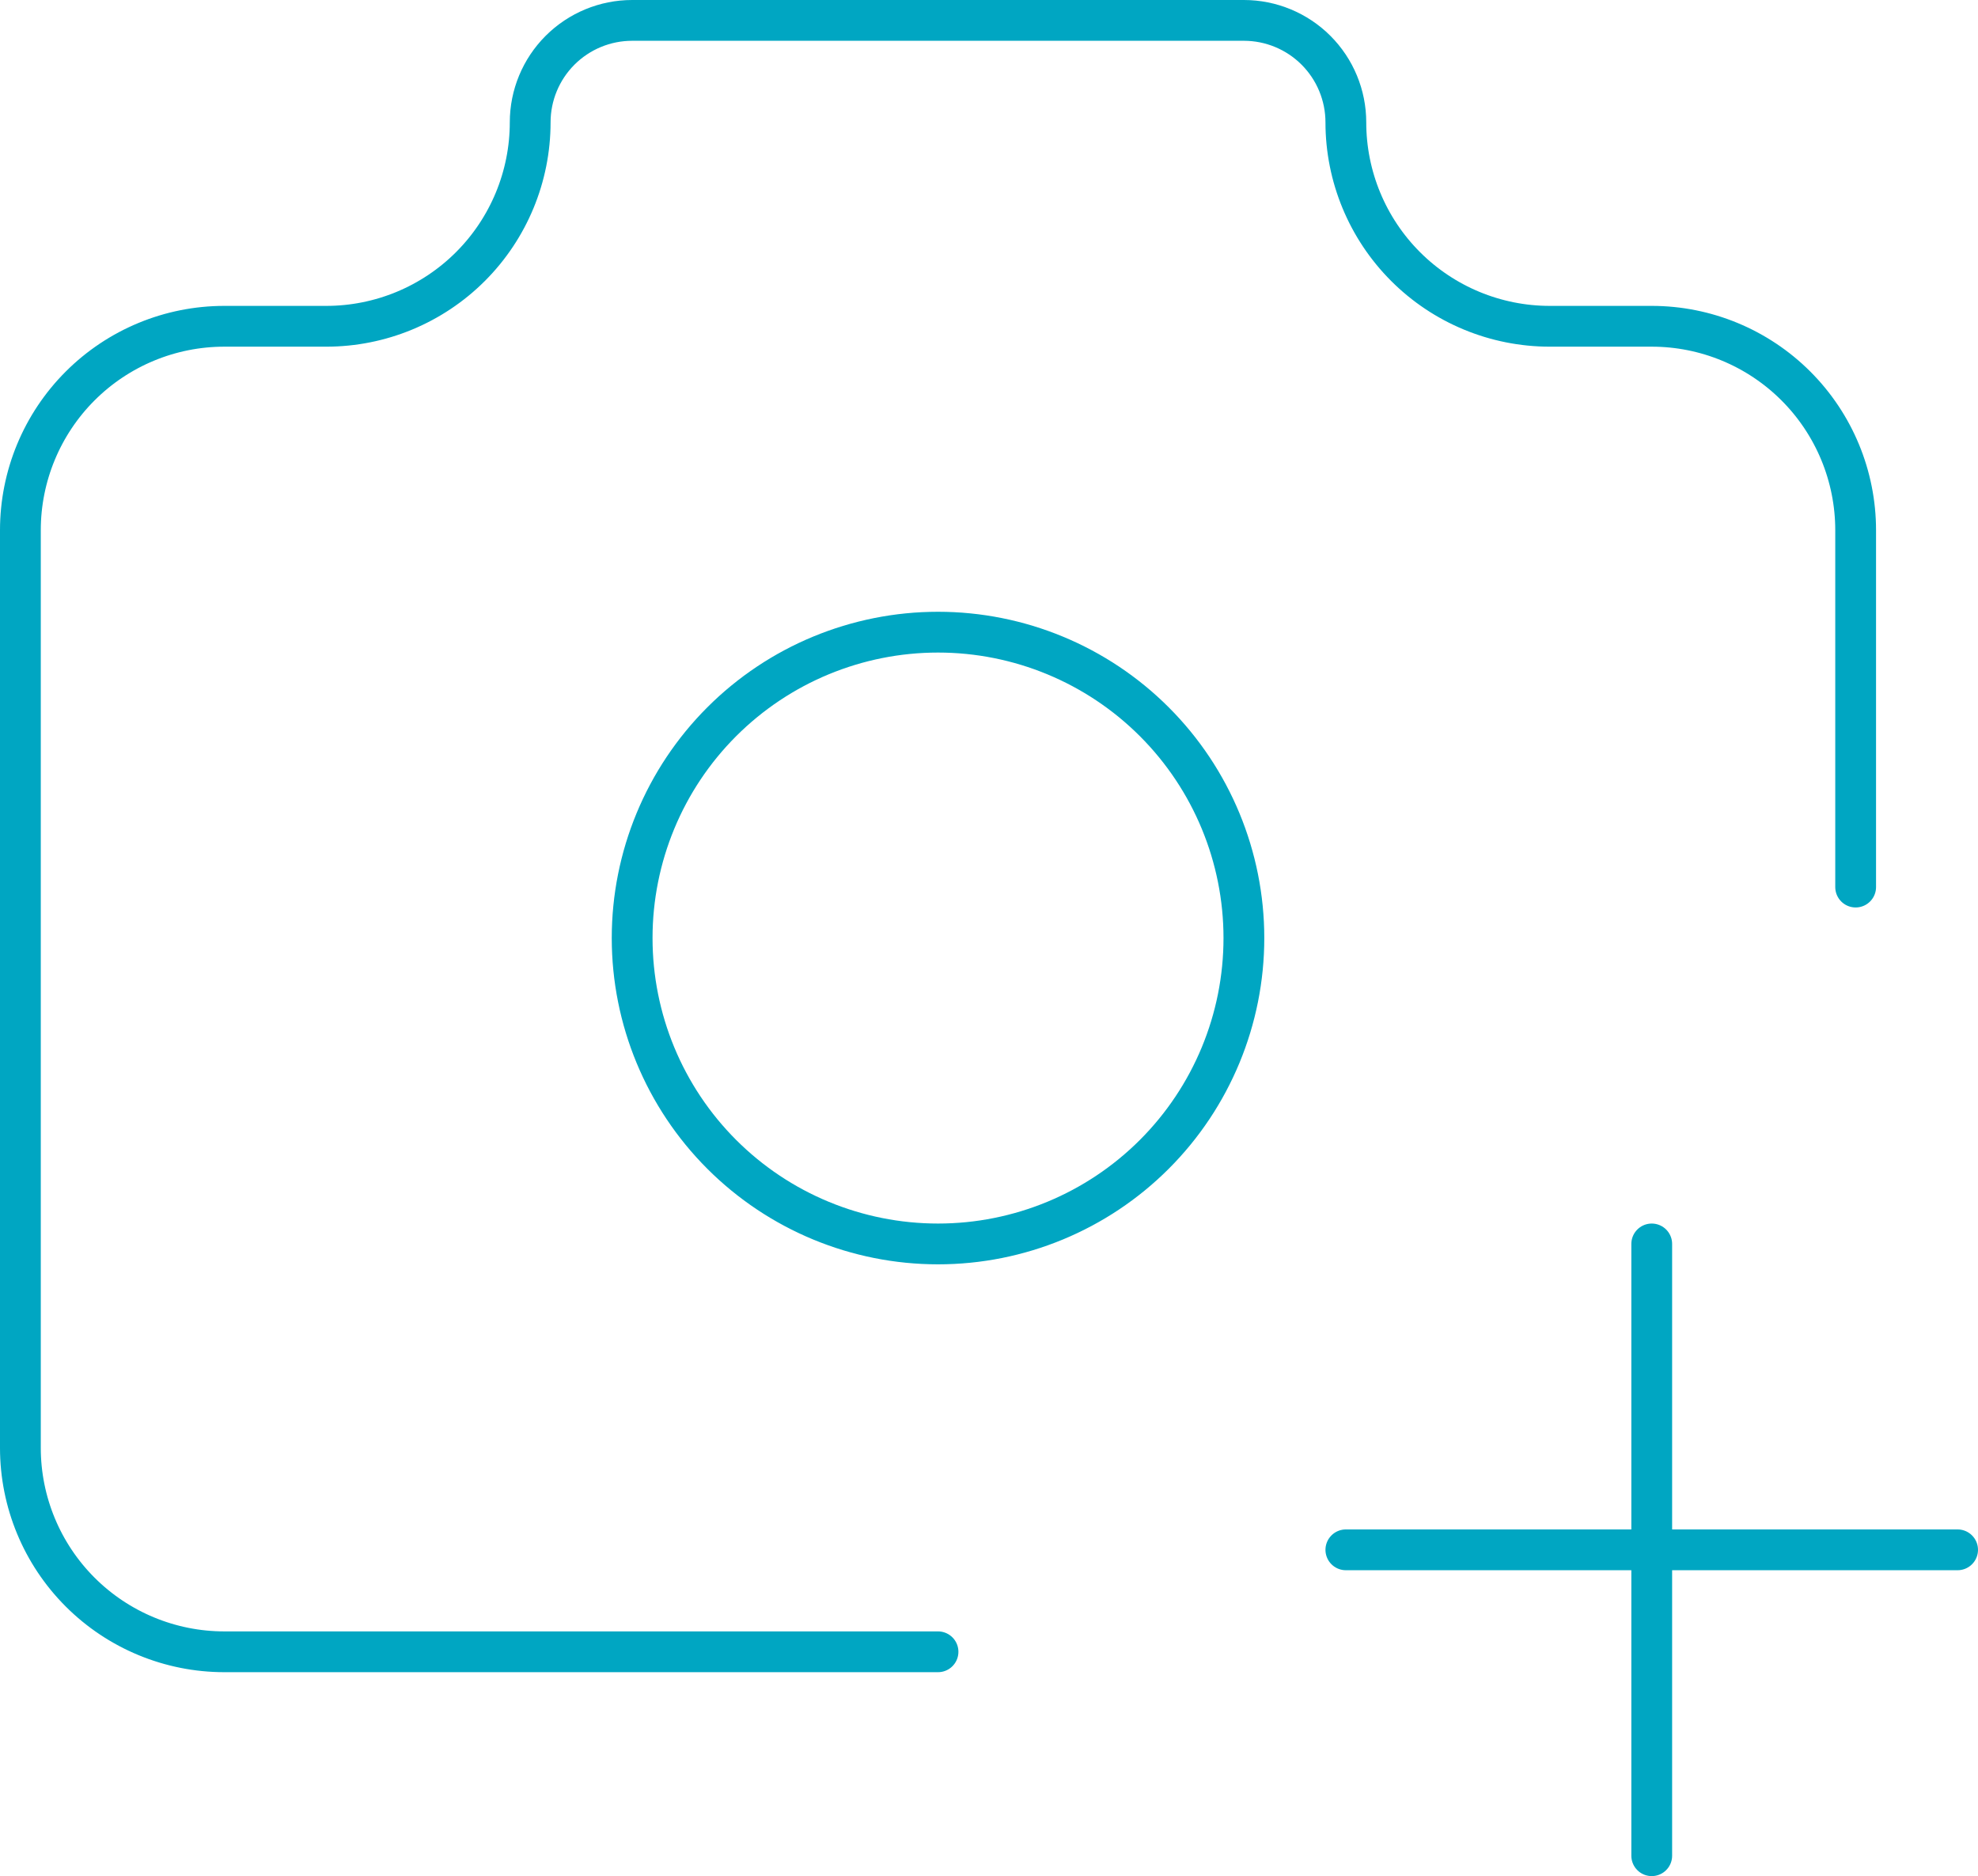 <svg width="97.0" height="92.0" preserveAspectRatio="xMinYMin meet" viewBox="0 0 97 92" xmlns="http://www.w3.org/2000/svg" version="1.0" fill-rule="evenodd" xmlns:xlink="http://www.w3.org/1999/xlink"><title>...</title><desc>...</desc><g id="group" transform="scale(1,-1) translate(0,-92)" clip="0 0 97 92"><g transform=""><g transform=" matrix(1,0,0,-1,0,92)"><g transform=""><path d="M 46 81 L 11 81 C 8.348 81 5.804 79.946 3.929 78.071 C 2.054 76.196 1 73.652 1 71 L 1 26 C 1 23.348 2.054 20.804 3.929 18.929 C 5.804 17.054 8.348 16 11 16 L 16 16 C 18.652 16 21.196 14.946 23.071 13.071 C 24.946 11.196 26 8.652 26 6 C 26 4.674 26.527 3.402 27.465 2.464 C 28.402 1.527 29.674 1 31 1 L 61 1 C 62.326 1 63.598 1.527 64.535 2.464 C 65.473 3.402 66 4.674 66 6 C 66 8.652 67.054 11.196 68.929 13.071 C 70.804 14.946 73.348 16 76 16 L 81 16 C 83.652 16 86.196 17.054 88.071 18.929 C 89.946 20.804 91 23.348 91 26 L 91 43.5 M 66 76 L 96 76 M 81 61 L 81 91 M 31 46 C 31 49.978 32.58 53.794 35.393 56.607 C 38.206 59.42 42.022 61 46 61 C 49.978 61 53.794 59.42 56.607 56.607 C 59.42 53.794 61 49.978 61 46 C 61 42.022 59.42 38.206 56.607 35.393 C 53.794 32.58 49.978 31 46 31 C 42.022 31 38.206 32.58 35.393 35.393 C 32.58 38.206 31 42.022 31 46 Z " style="stroke: rgb(0%,65%,76%); stroke-linecap: round; stroke-width: 2.0; fill: none; fill-rule: evenodd;"/></g></g></g></g></svg>
